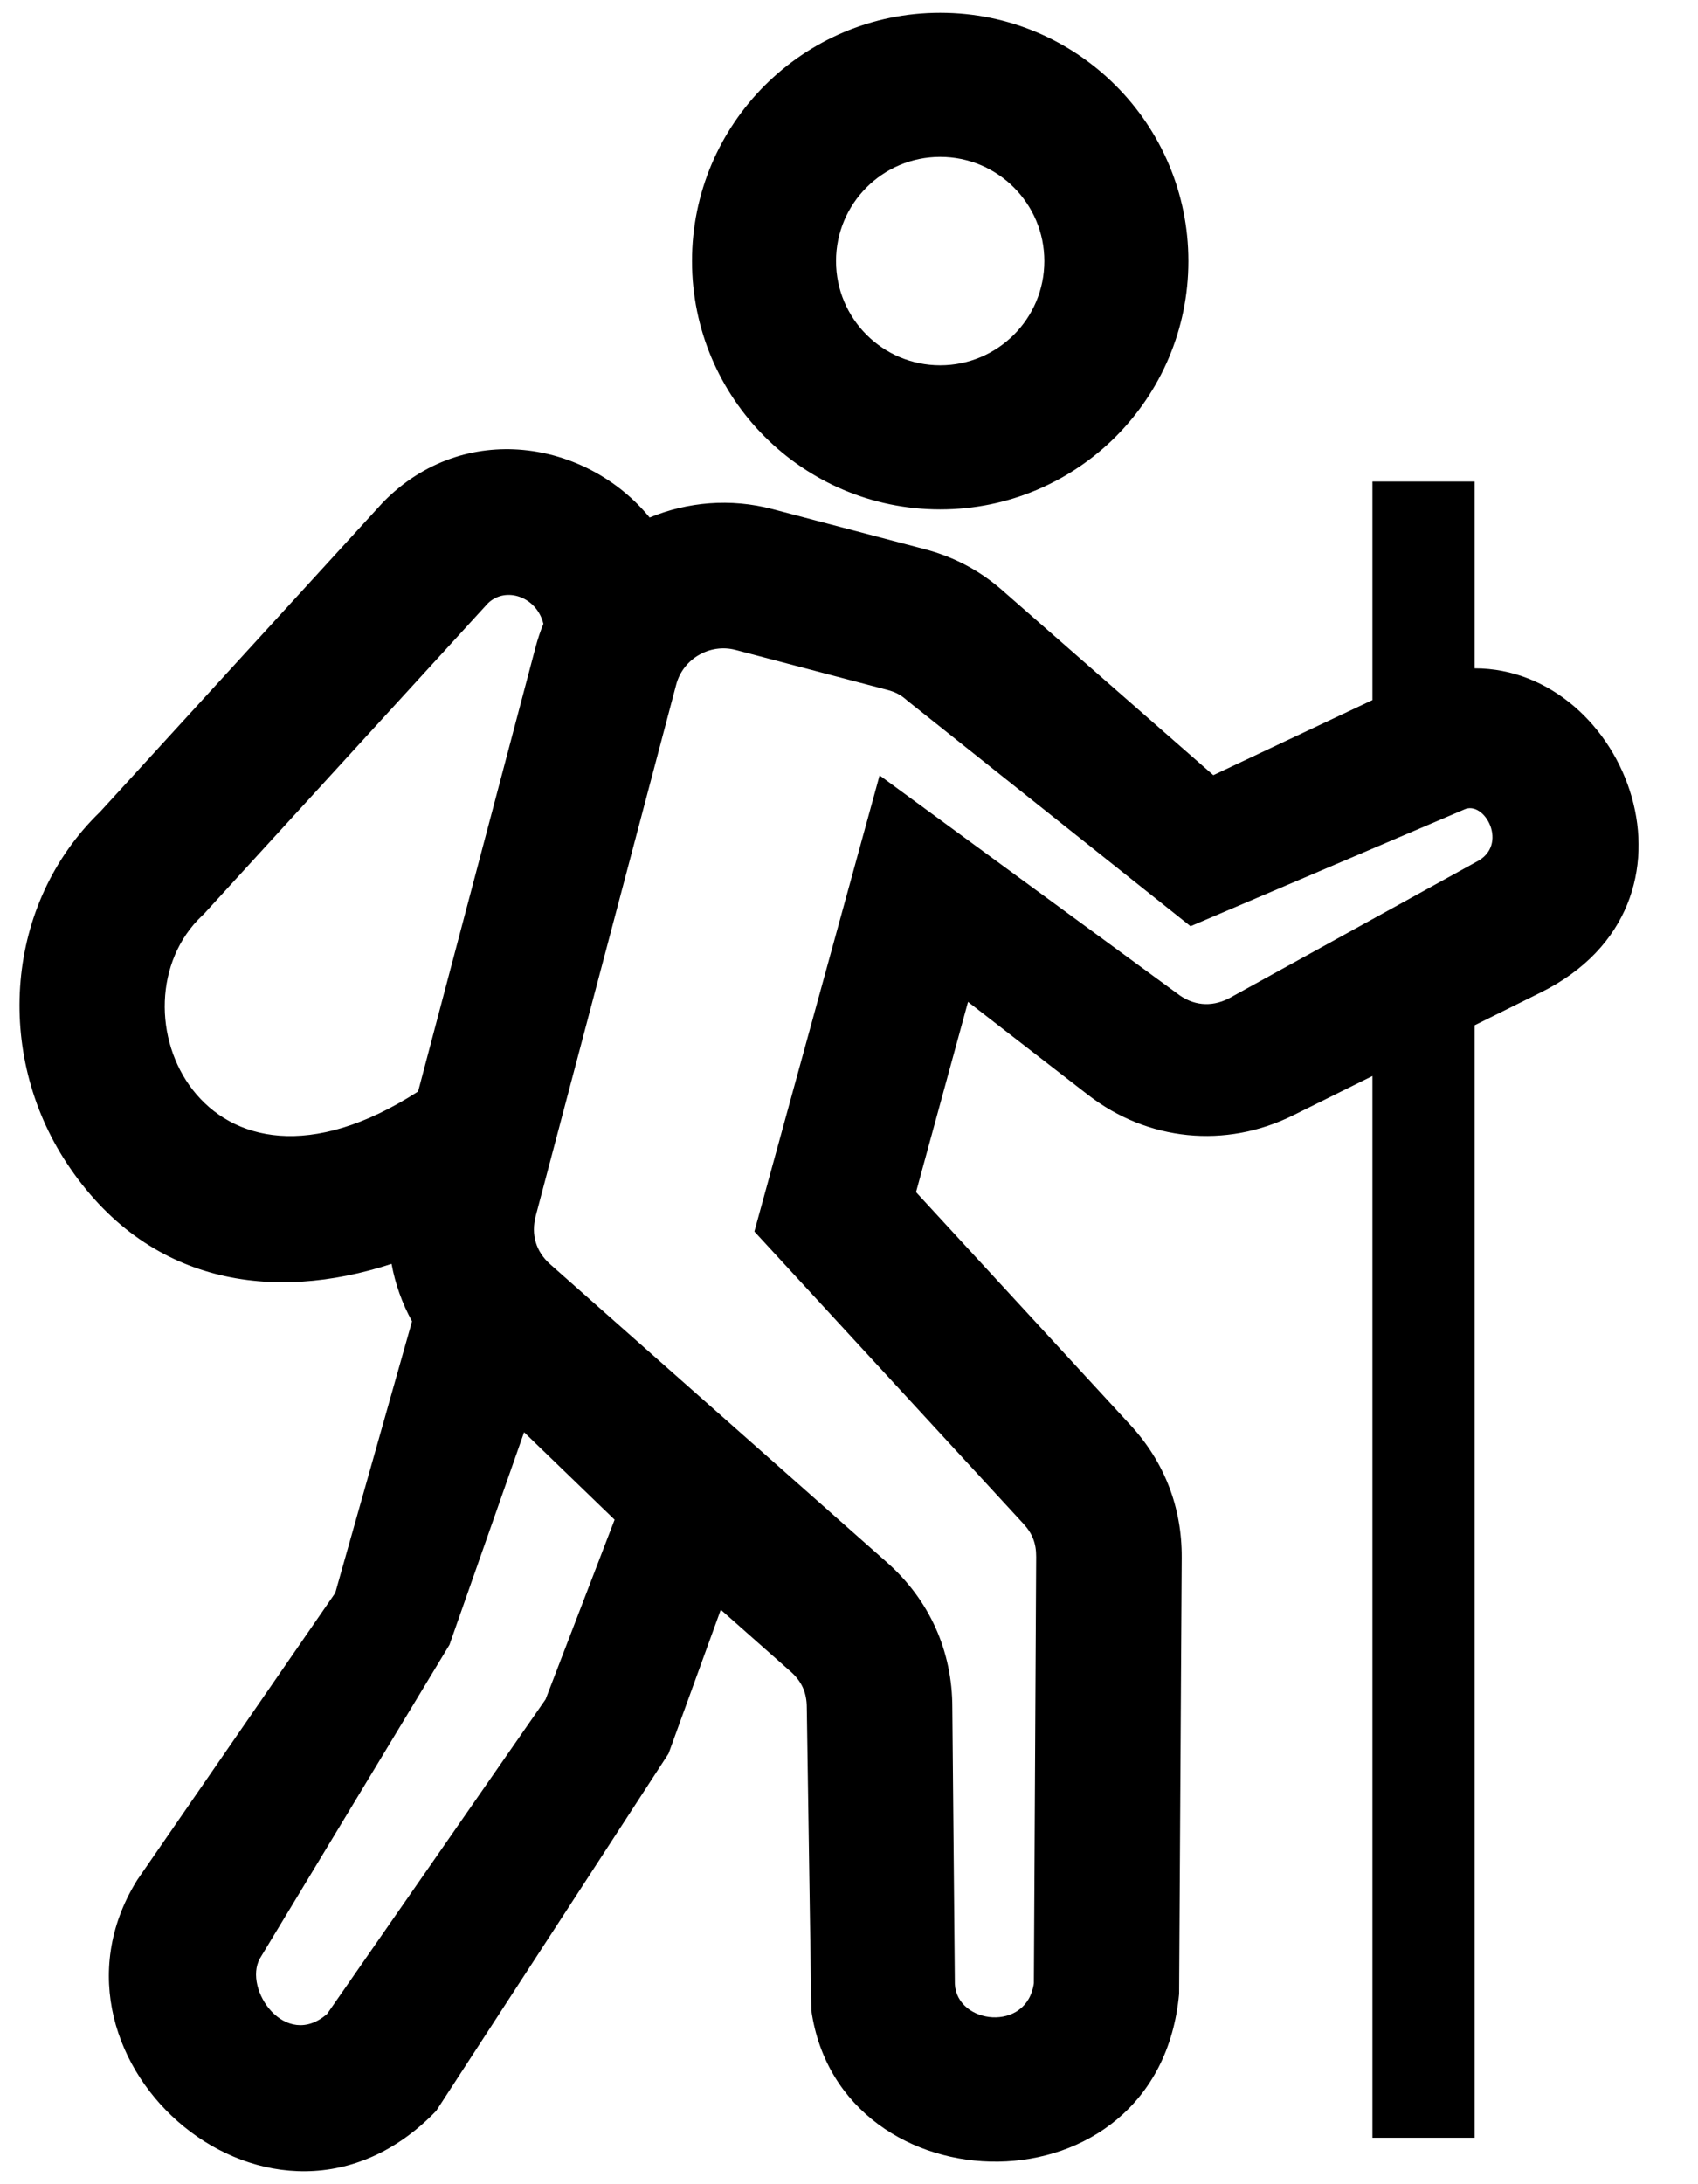 <?xml version="1.0" encoding="UTF-8"?> <!-- Creator: CorelDRAW 2019 (64-Bit) --> <svg xmlns="http://www.w3.org/2000/svg" xmlns:xlink="http://www.w3.org/1999/xlink" xmlns:xodm="http://www.corel.com/coreldraw/odm/2003" xml:space="preserve" width="7mm" height="9mm" style="shape-rendering:geometricPrecision; text-rendering:geometricPrecision; image-rendering:optimizeQuality; fill-rule:evenodd; clip-rule:evenodd" viewBox="0 0 700 900"> <defs> <style type="text/css"> <![CDATA[ .fil0 {fill:black} ]]> </style> </defs> <g id="Слой_x0020_1">  <path class="fil0" d="M426.21 817.14l0.95 -175.65c0.03,-5.55 -1.53,-9.58 -5.29,-13.66l-110.88 -120.39 51.62 -187.94 122.69 89.88c6.43,4.98 13.86,5.72 21.14,2.1l102.11 -56.31c13.82,-6.85 3.38,-25.78 -5.07,-21.55l-112.68 48.03 -116.68 -92.89c-2.63,-2.37 -4.89,-3.59 -8.31,-4.49l-62.6 -16.47c-10.57,-2.78 -21.63,3.67 -24.43,14.23l-57.91 218.94c-2.03,7.68 0.01,14.72 5.97,19.99l138.77 122.79c17.55,15.53 26.99,36.48 26.99,59.91l1.04 113.81c0.77,16.65 29.77,20.13 32.57,-0.33zm139.57 63.73l42.15 0 0 -458.41 27.28 -13.53c73.67,-36.54 35.34,-133.6 -27.28,-133.54l0 -76.98 -42.15 0 0 90.06 -65.59 30.94 -85.89 -75.21c-9.74,-8.78 -20.55,-14.62 -33.23,-17.95l-62.6 -16.47c-17.4,-4.58 -35.08,-2.96 -50.66,3.47 -25.99,-31.78 -76.4,-40.31 -109.67,-6.52l-0.39 0.4 -116.48 127.38c-39.32,37.99 -43.52,99.59 -13.8,144.69 33.15,50.32 85.16,57.52 133.95,41.58 1.52,8.28 4.36,16.26 8.44,23.68l-31.65 111.9 -81.55 118.15 -0.43 0.69c-45.72,74.58 57.11,163.72 123.6,94.57l95.78 -147.22 21.53 -59.26 28.71 25.4c4.67,4.13 6.75,8.73 6.75,14.97l1.87 124.75c11.93,82.8 143.17,85.57 151.61,-6.83l1.08 -179.77c0.11,-20.72 -7.11,-39.38 -21.15,-54.62l-88.38 -95.97 21.44 -78.4 49.49 38.34c24.6,19.05 56.67,22.24 84.54,8.42l32.68 -16.21 0 437.5zm-178.18 -875.6c56.5,0 102.31,45.81 102.31,102.32 0,56.5 -45.81,102.31 -102.31,102.31 -56.51,0 -102.32,-45.81 -102.32,-102.31 0,-56.51 45.81,-102.32 102.32,-102.32zm-0.01 59.38c23.72,0 42.94,19.22 42.94,42.94 0,23.71 -19.22,42.94 -42.94,42.94 -23.71,0 -42.94,-19.23 -42.94,-42.94 0,-23.72 19.23,-42.94 42.94,-42.94zm-186.41 183.9l-117.05 127.99 -0.79 0.75c-39.76,37.6 -0.09,129.92 89.02,72.47l48.42 -183.07c0.88,-3.33 1.96,-6.55 3.23,-9.66 -2.75,-11.13 -15.46,-15.53 -22.83,-8.48zm-94.07 558.49c-6.94,12.68 10.6,37.81 27.74,22.8l90.07 -129.63 28.45 -74.01 -37.31 -36.04 -30.76 87.57 -78.19 129.31z"></path> </g> </svg> 